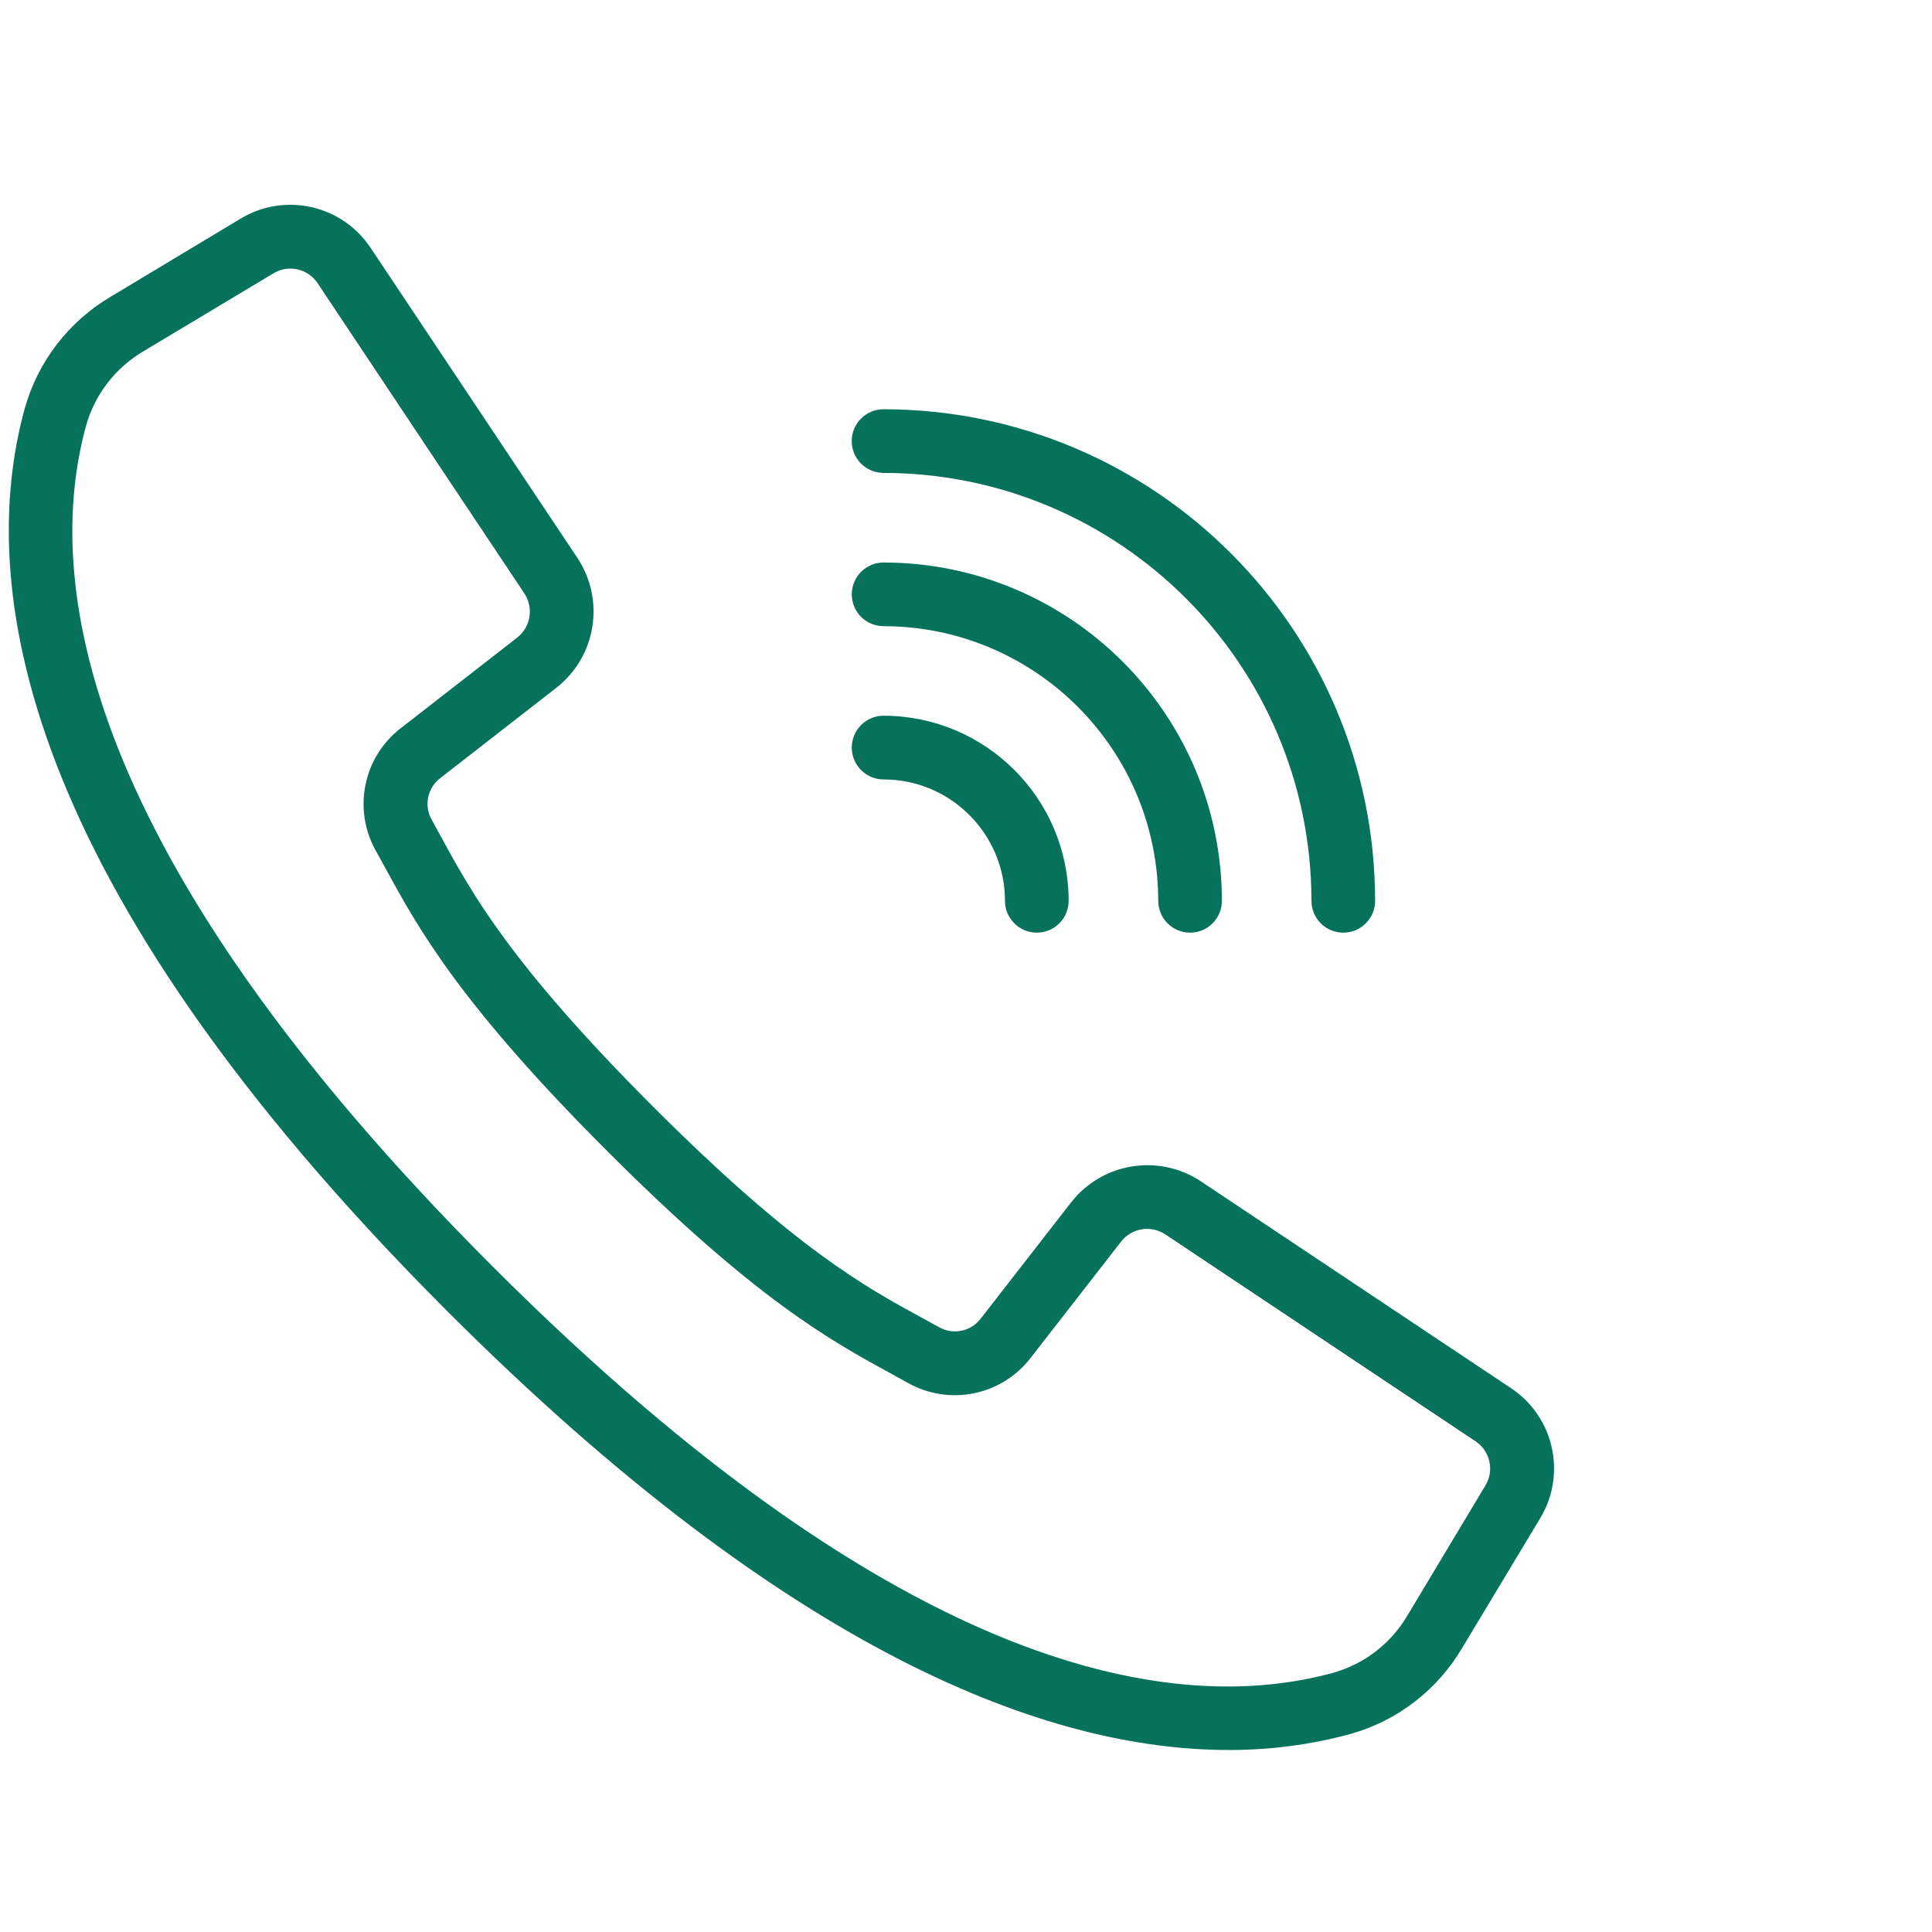 <?xml version="1.0" encoding="UTF-8"?> <svg xmlns="http://www.w3.org/2000/svg" width="46" height="46" viewBox="0 0 46 46" fill="none"><path d="M35.894 33.177L28.508 28.251C27.57 27.631 26.314 27.835 25.621 28.72L23.47 31.486C23.336 31.663 23.143 31.785 22.926 31.83C22.71 31.876 22.484 31.842 22.291 31.734L21.881 31.509C20.524 30.769 18.836 29.849 15.435 26.446C12.034 23.044 11.112 21.355 10.372 20L10.148 19.591C10.039 19.398 10.003 19.171 10.048 18.954C10.093 18.736 10.214 18.542 10.391 18.408L13.155 16.257C14.04 15.564 14.244 14.308 13.625 13.37L8.699 5.984C8.064 5.029 6.791 4.742 5.808 5.333L2.72 7.189C1.749 7.759 1.037 8.683 0.733 9.767C-0.379 13.819 0.457 20.813 10.76 31.117C18.956 39.312 25.057 41.516 29.25 41.516C30.215 41.52 31.177 41.394 32.109 41.142C33.193 40.839 34.117 40.127 34.687 39.156L36.544 36.069C37.136 35.086 36.849 33.812 35.894 33.177ZM35.496 35.445L33.643 38.534C33.234 39.234 32.569 39.749 31.789 39.971C28.047 40.998 21.512 40.148 11.62 30.257C1.73 20.366 0.879 13.83 1.906 10.089C2.128 9.307 2.644 8.642 3.345 8.231L6.434 6.379C6.86 6.122 7.413 6.246 7.688 6.661L10.364 10.678L12.61 14.046C12.879 14.453 12.791 14.998 12.407 15.299L9.642 17.45C8.8 18.093 8.56 19.257 9.078 20.181L9.298 20.58C10.075 22.006 11.041 23.779 14.569 27.306C18.096 30.833 19.869 31.799 21.294 32.577L21.693 32.797C22.617 33.315 23.782 33.075 24.425 32.233L26.576 29.468C26.877 29.084 27.422 28.996 27.829 29.265L35.214 34.191C35.629 34.466 35.753 35.019 35.496 35.445ZM21.037 11.11C26.744 11.117 31.369 15.741 31.375 21.448C31.375 21.784 31.647 22.056 31.983 22.056C32.319 22.056 32.591 21.784 32.591 21.448C32.584 15.07 27.415 9.901 21.037 9.894C20.701 9.894 20.429 10.166 20.429 10.502C20.429 10.838 20.701 11.11 21.037 11.11Z" fill="#07725B" stroke="#07725B" stroke-width="0.3"></path><path d="M21.038 14.759C24.73 14.764 27.723 17.756 27.727 21.448C27.727 21.61 27.791 21.764 27.905 21.878C28.019 21.992 28.174 22.056 28.335 22.056C28.496 22.056 28.651 21.992 28.765 21.878C28.879 21.764 28.943 21.61 28.943 21.448C28.938 17.084 25.402 13.548 21.038 13.543C20.702 13.543 20.43 13.815 20.43 14.151C20.43 14.487 20.702 14.759 21.038 14.759Z" fill="#07725B" stroke="#07725B" stroke-width="0.3"></path><path d="M21.038 18.408C22.716 18.41 24.076 19.77 24.078 21.448C24.078 21.61 24.142 21.764 24.256 21.878C24.37 21.992 24.525 22.056 24.686 22.056C24.848 22.056 25.002 21.992 25.116 21.878C25.23 21.764 25.294 21.61 25.294 21.448C25.292 19.098 23.388 17.194 21.038 17.191C20.702 17.191 20.43 17.464 20.43 17.799C20.43 18.135 20.702 18.408 21.038 18.408Z" fill="#07725B" stroke="#07725B" stroke-width="0.3"></path></svg> 